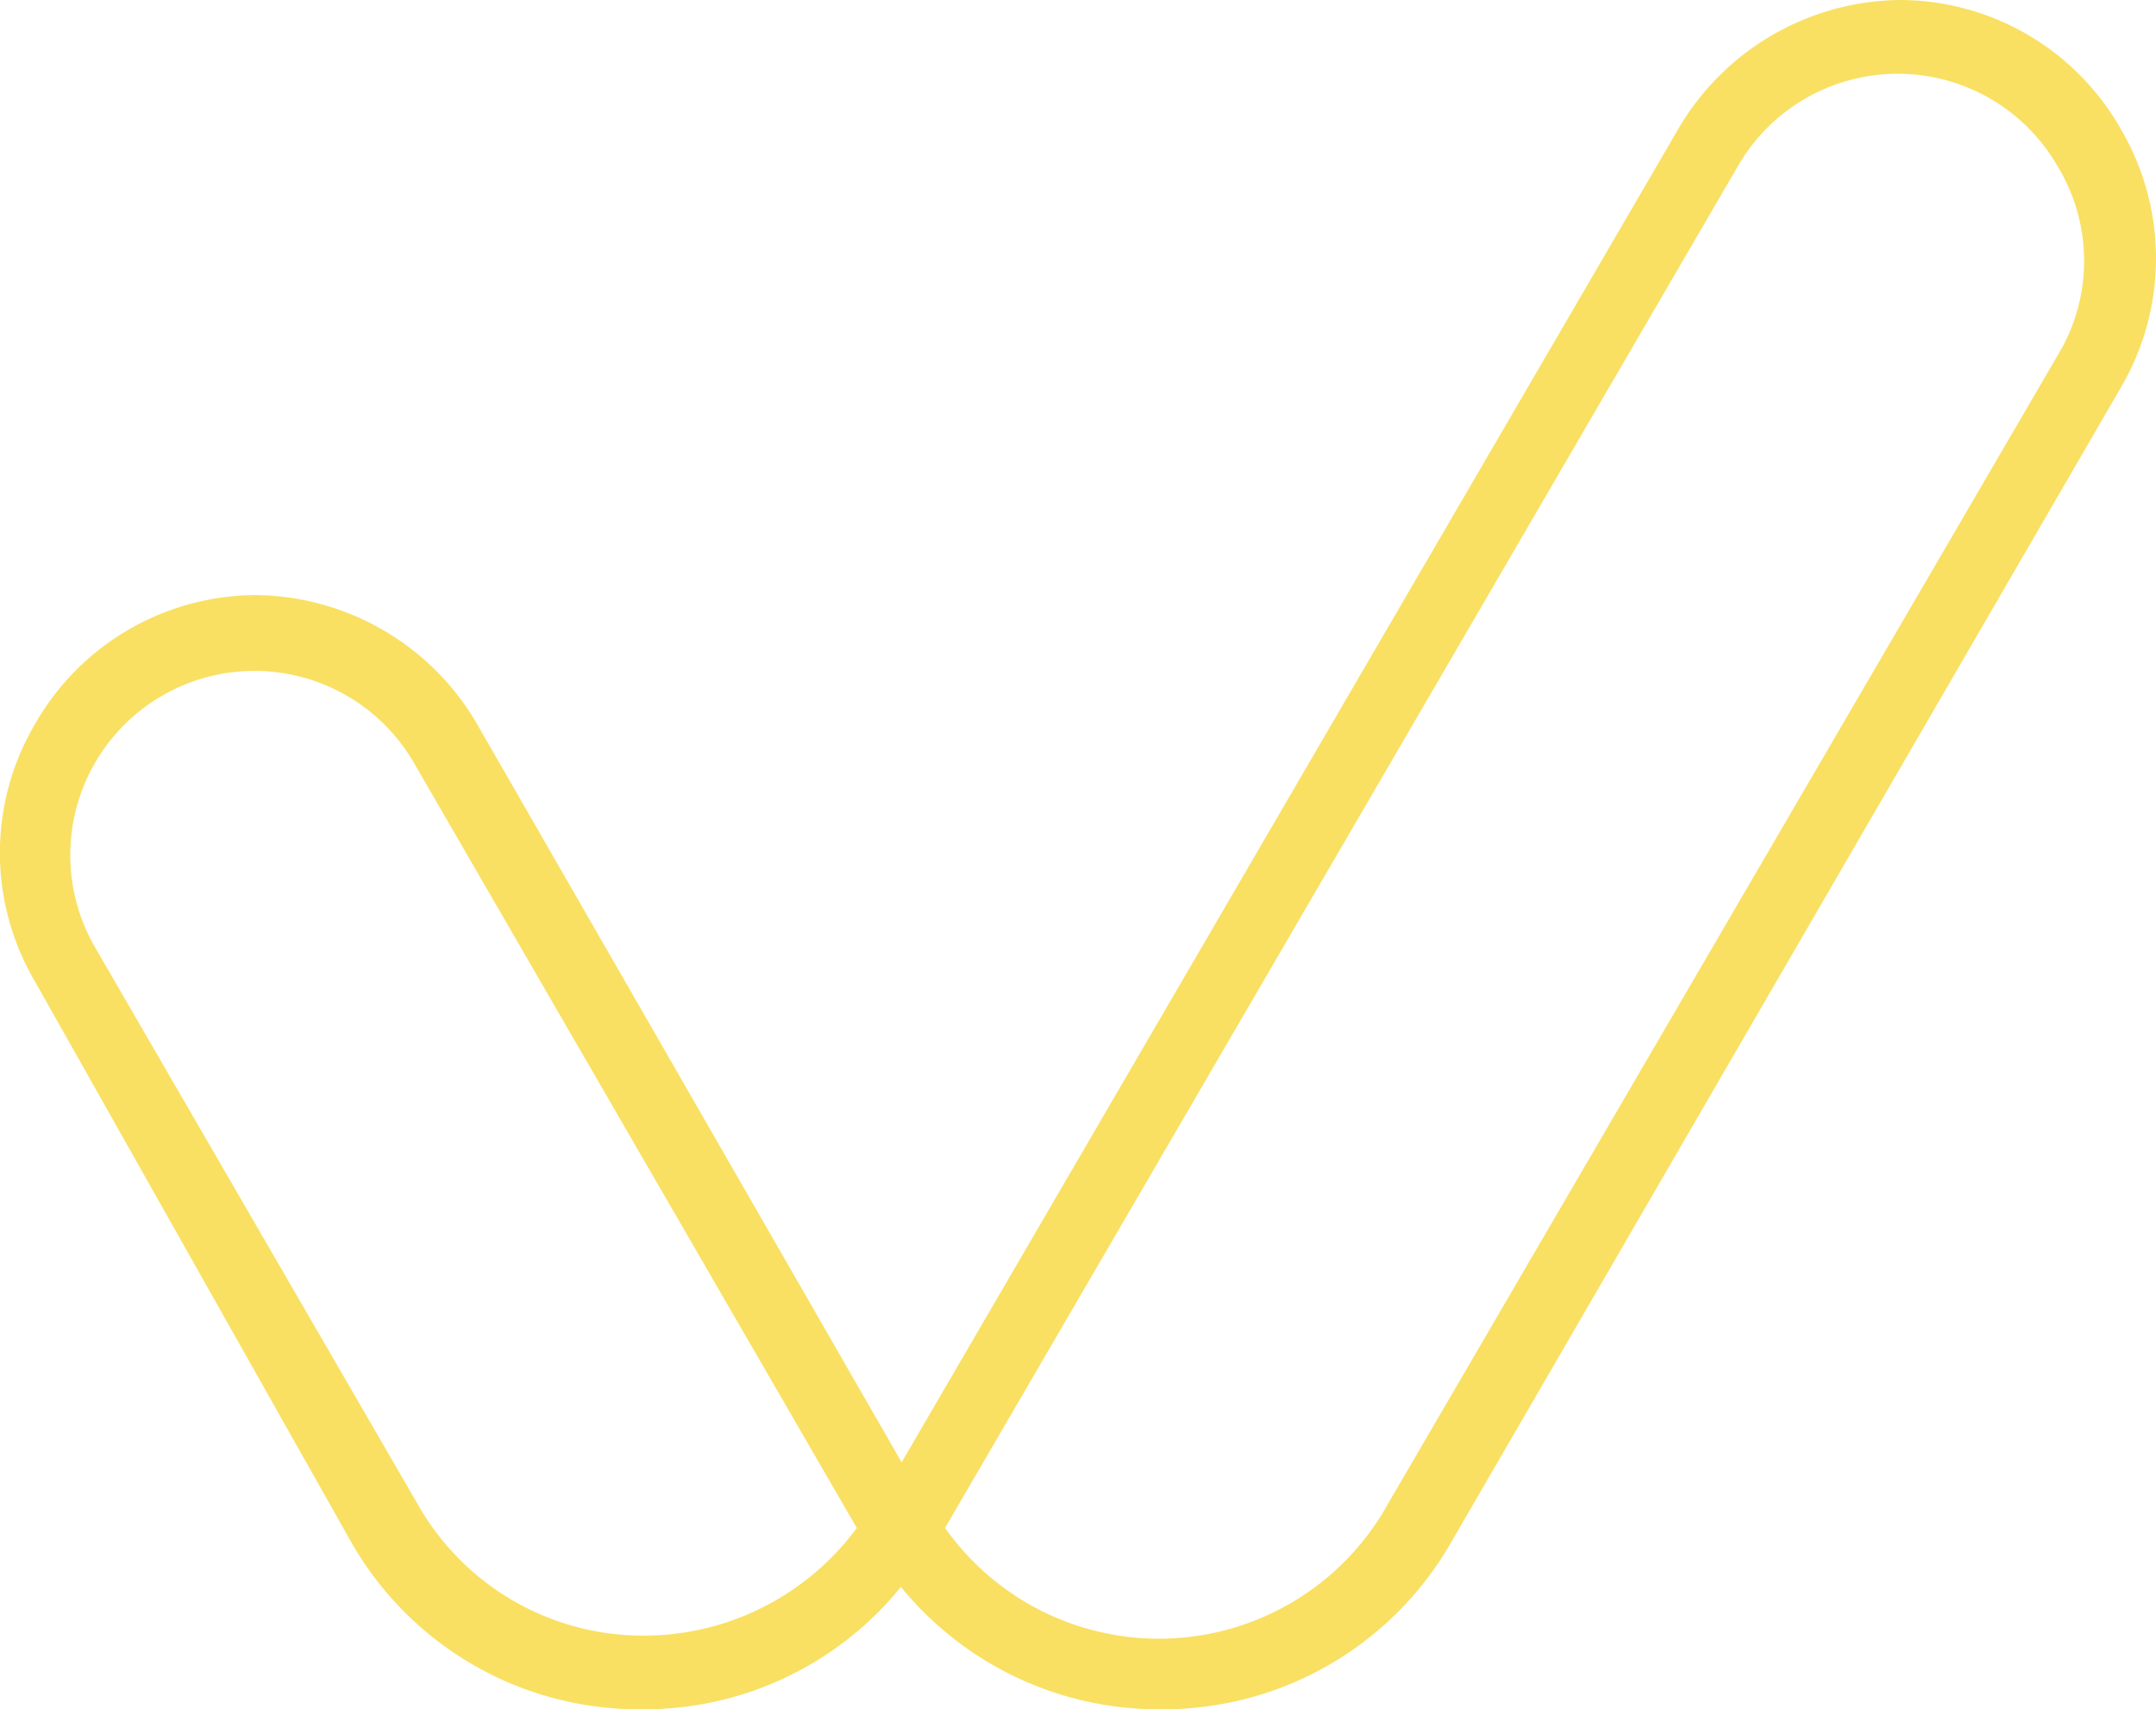 <svg id="Layer_1" data-name="Layer 1" xmlns="http://www.w3.org/2000/svg" width="85.731" height="67.981" viewBox="0 0 85.731 67.981">
  <path id="Path_93" data-name="Path 93" d="M84.386,5.132A10.118,10.118,0,0,0,75.588,0a10.323,10.323,0,0,0-8.8,5.132L35.908,58.156,19.045,28.829a10.294,10.294,0,0,0-8.8-5.162,10.147,10.147,0,0,0-8.8,5.132,10.089,10.089,0,0,0,0,10.235L14,61.294A13.168,13.168,0,0,0,25.409,67.98h.176a13.139,13.139,0,0,0,10.294-4.868A13.226,13.226,0,0,0,46.2,67.98h.147a13.2,13.2,0,0,0,11.438-6.687L84.415,15.367a10.147,10.147,0,0,0-.029-10.235ZM25.468,65.048a10.294,10.294,0,0,1-8.8-5.22L3.824,37.656a7.324,7.324,0,1,1,12.7-7.3l17.6,30.412A10.528,10.528,0,0,1,25.468,65.048ZM82.011,13.9,55.235,59.827a10.411,10.411,0,0,1-17.6.938L69.165,6.6a7.332,7.332,0,0,1,12.7,0,7.244,7.244,0,0,1,.147,7.3Z" transform="translate(-0.055 0)" fill="#f9e063"/>
</svg>
